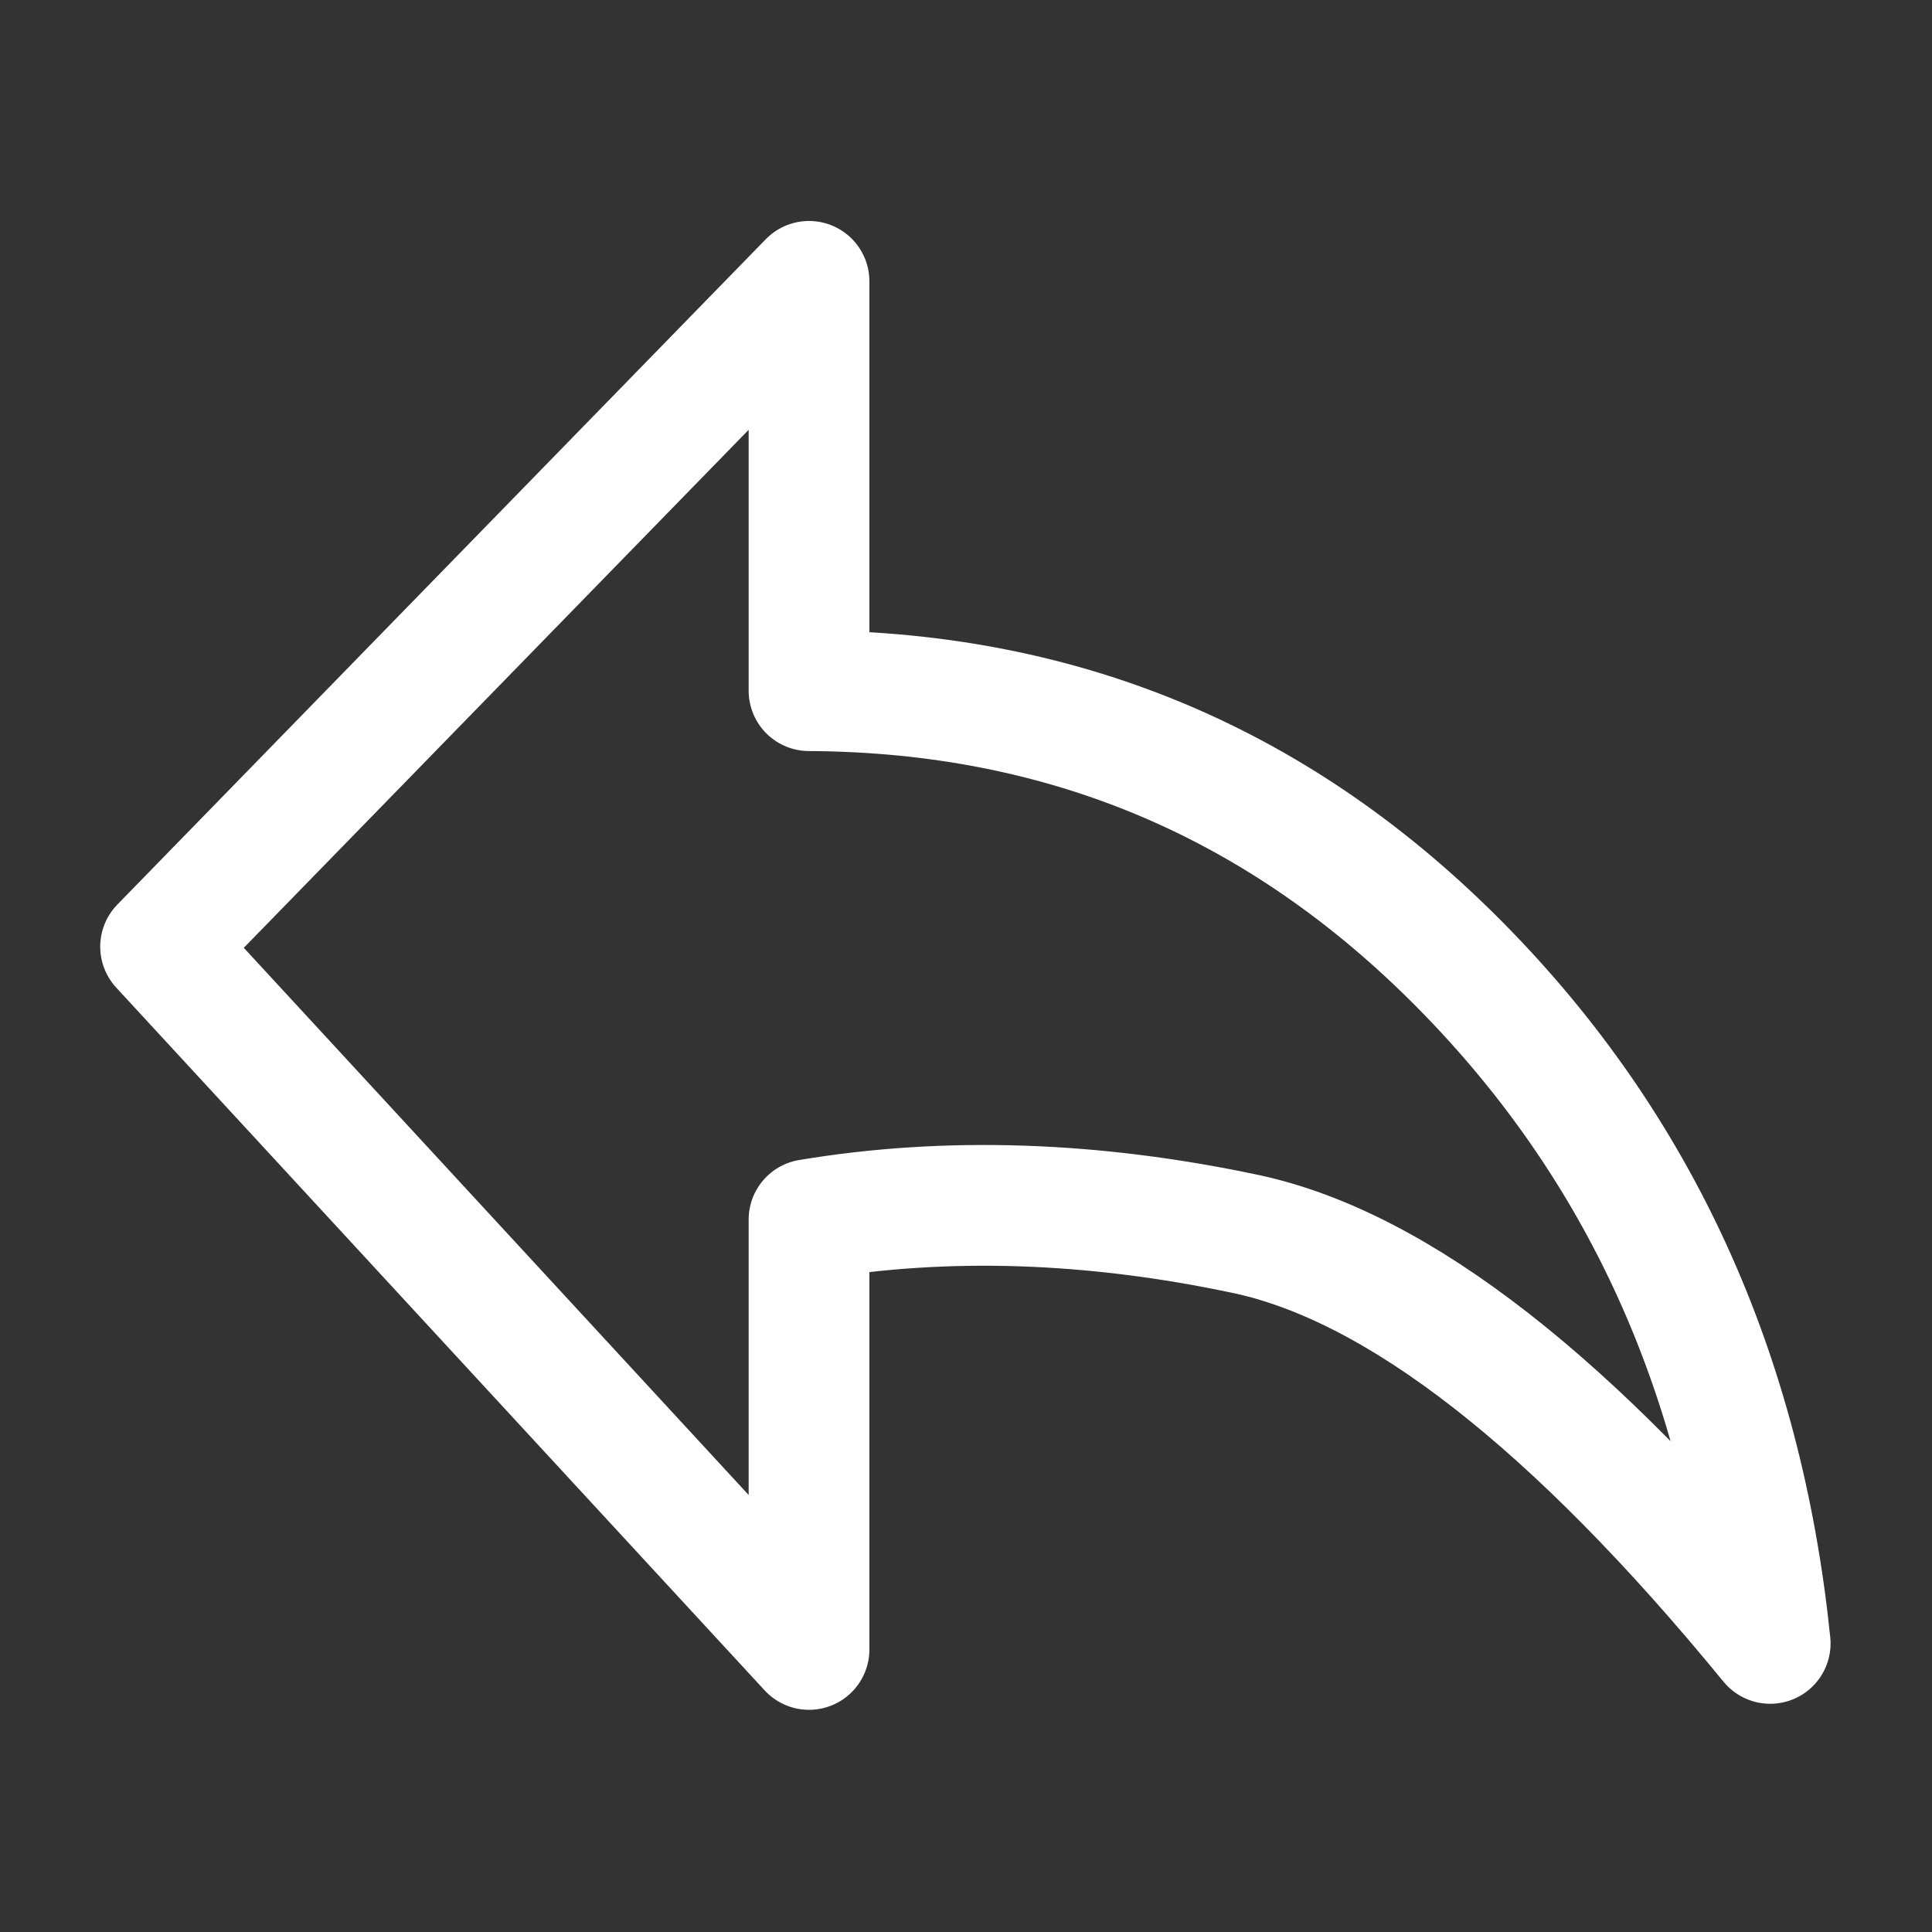 <svg width="16" height="16" viewBox="0 0 16 16" fill="none" xmlns="http://www.w3.org/2000/svg" xmlns:xlink="http://www.w3.org/1999/xlink">
	<rect x="0" y="0" width="16" height="16" fill="#333333" stroke="none"/>
	<desc>
			Created with Pixso.
	</desc>
	<defs>
		<clipPath id="clip161_13213">
			<rect id="上一步" width="16" height="16" fill="white" fill-opacity="0"/>
		</clipPath>
	</defs>
	<g clip-path="url(#clip161_13213)">
		<path id="path" d="M14.66 13.61C13.03 11.62 11.58 10.49 10.32 10.22C9.05 9.95 7.84 9.91 6.7 10.1L6.7 13.66L1.33 7.84L6.7 2.33L6.7 5.72C8.82 5.73 10.61 6.49 12.1 8C13.58 9.5 14.43 11.37 14.66 13.61Z" fill="#000000" fill-opacity="0" fill-rule="evenodd"/>
		<path id="path" d="M10.32 10.22C9.05 9.95 7.84 9.91 6.7 10.1L6.7 13.66L1.33 7.84L6.7 2.33L6.7 5.72C8.82 5.73 10.61 6.49 12.1 8C13.58 9.5 14.43 11.37 14.66 13.61C13.03 11.62 11.58 10.49 10.32 10.22Z" stroke="#FFFFFF" stroke-opacity="1" stroke-width="1" stroke-linejoin="round"/>
	</g>
</svg>
